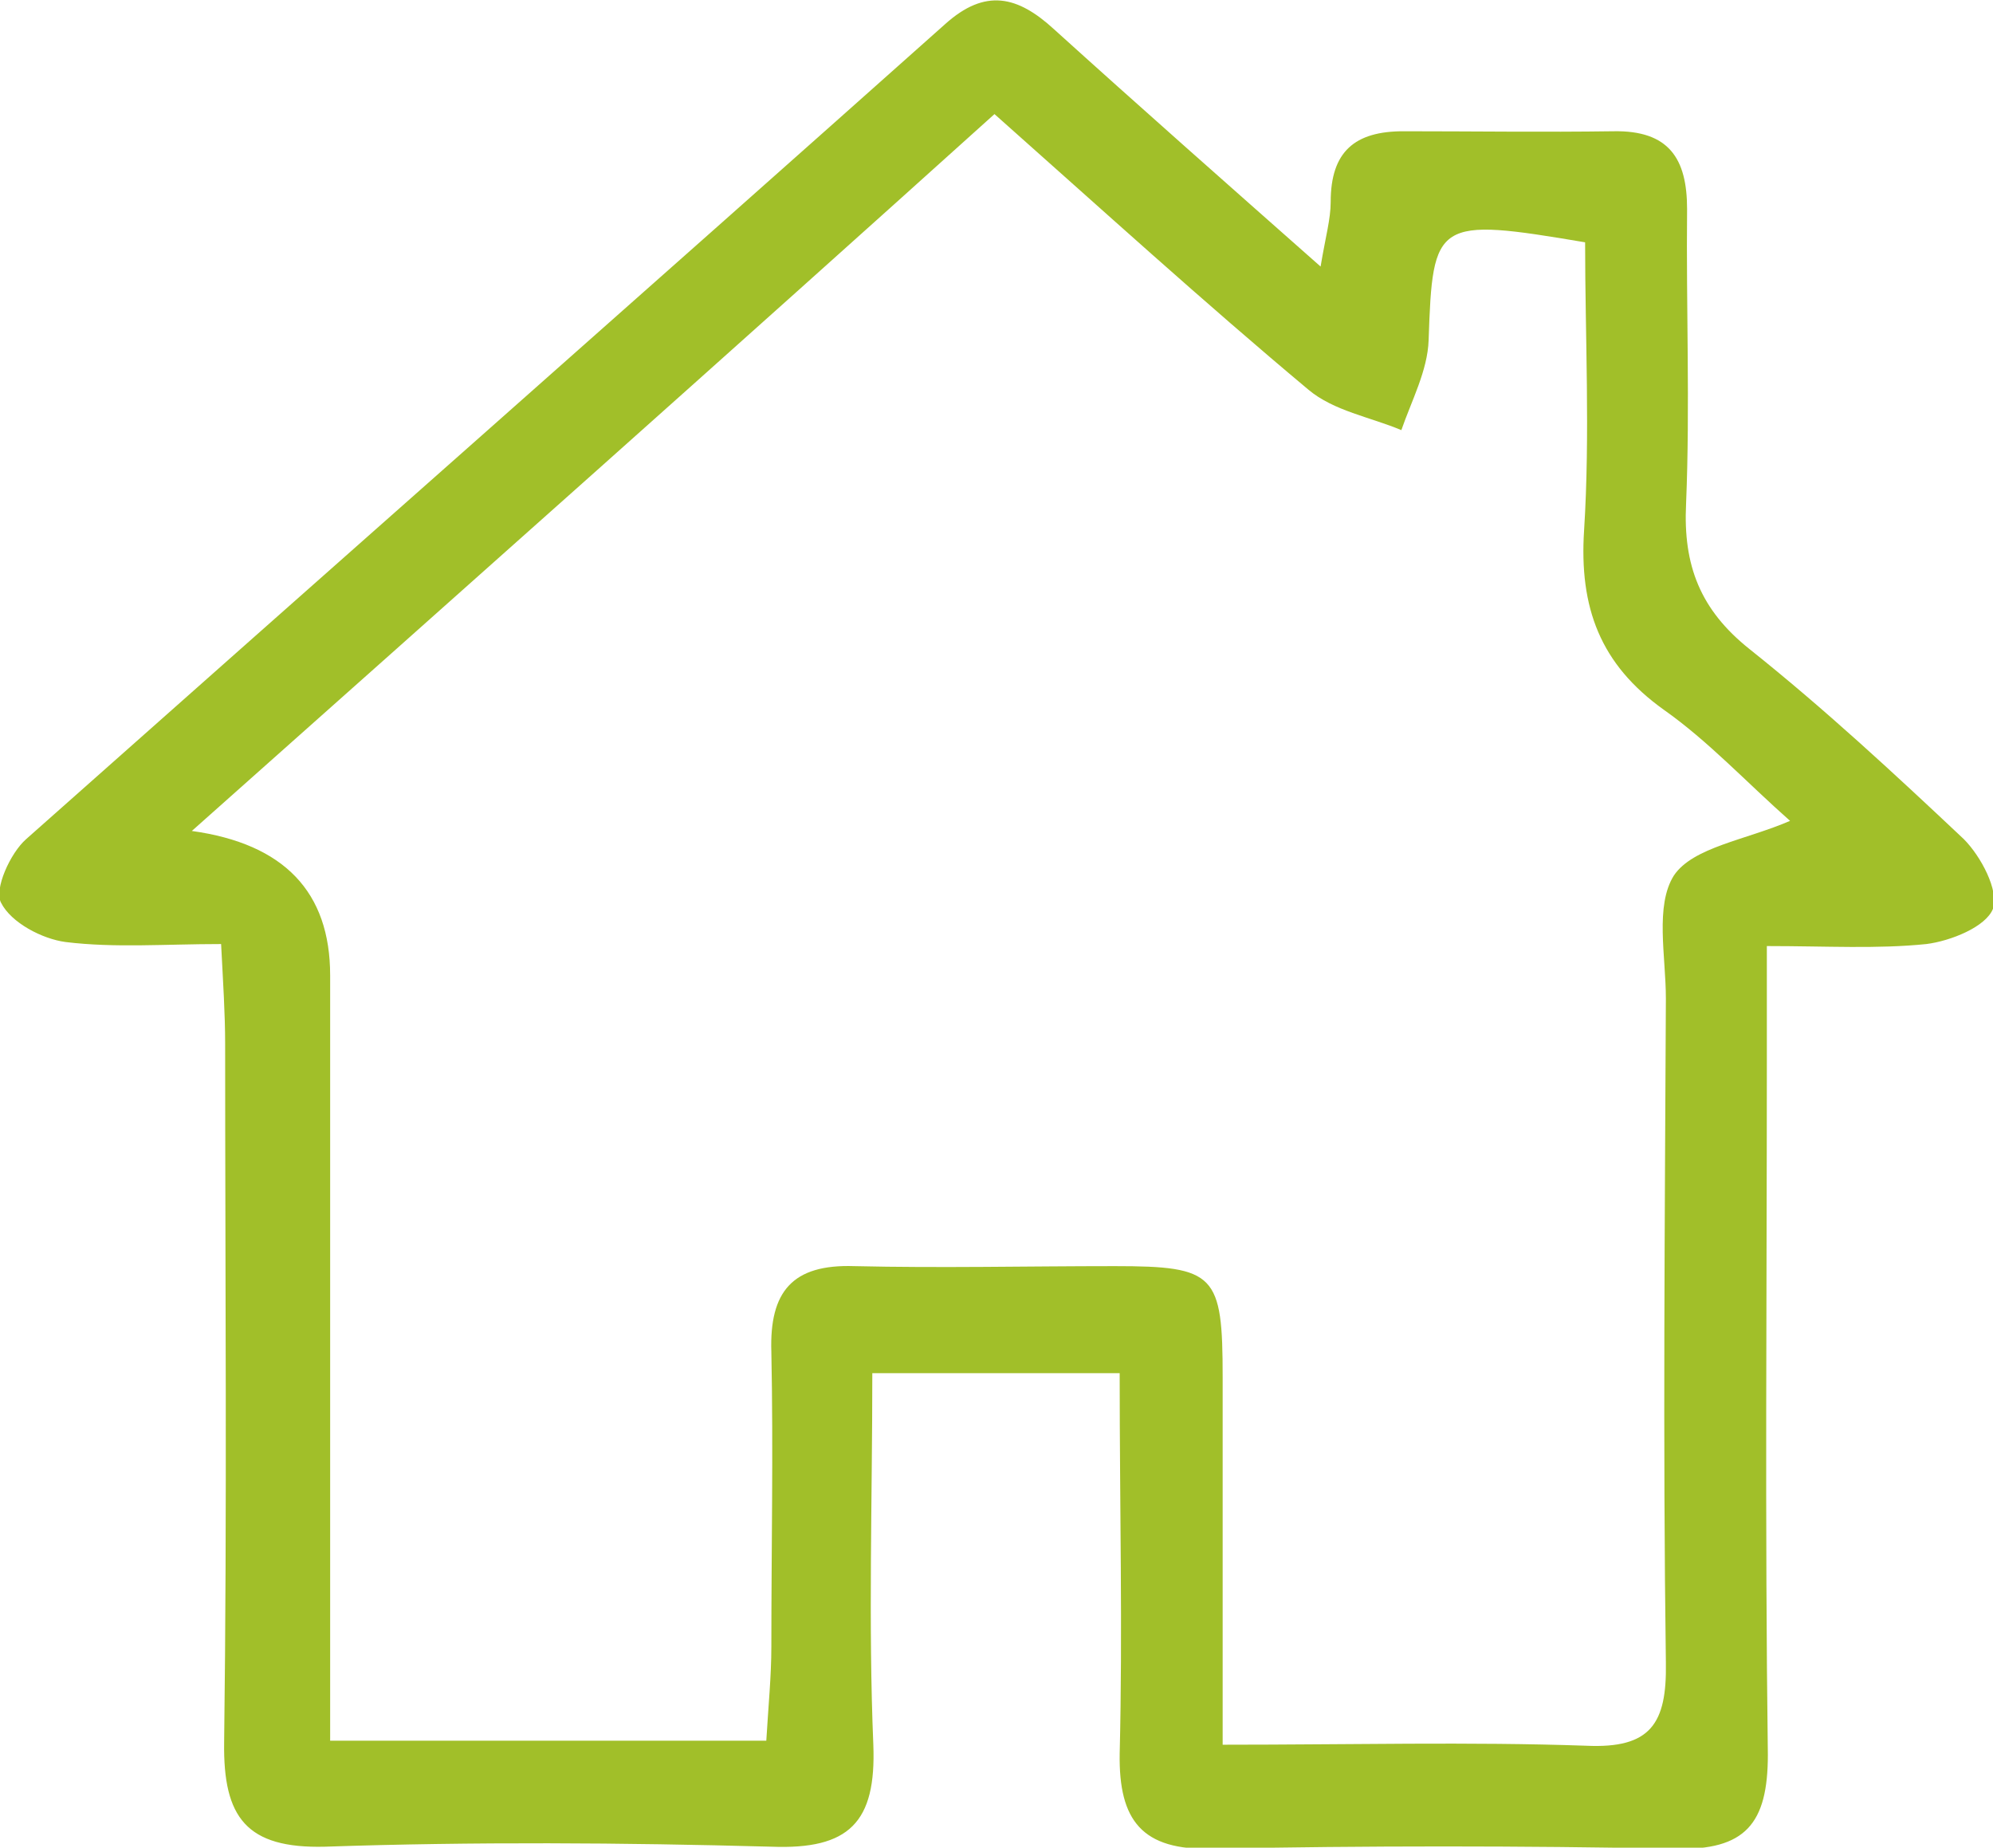 <?xml version="1.0" encoding="UTF-8"?>
<svg id="Layer_2" data-name="Layer 2" xmlns="http://www.w3.org/2000/svg" viewBox="0 0 19.74 18.3">
  <defs>
    <style>
      .cls-1 {
        fill: #a1bf29;
      }
    </style>
  </defs>
  <g id="Design">
    <path class="cls-1" d="M11.09,13.6h-2.45c0,1.26-.04,2.47,.01,3.68,.03,.77-.24,1.04-1.01,1.01-1.47-.04-2.95-.05-4.42,0-.78,.02-1.01-.29-1-1.03,.03-2.31,.01-4.61,.01-6.92,0-.3-.02-.6-.04-.99-.56,0-1.05,.04-1.54-.02-.23-.03-.54-.19-.64-.39-.07-.13,.09-.49,.25-.63C3.29,5.62,6.33,2.94,9.36,.24c.4-.36,.72-.28,1.08,.05,.84,.76,1.69,1.51,2.64,2.35,.05-.3,.1-.47,.1-.64,0-.5,.24-.7,.72-.7,.69,0,1.39,.01,2.08,0,.55-.01,.73,.27,.73,.77-.01,.97,.03,1.95-.01,2.92-.03,.61,.14,1.05,.63,1.44,.74,.59,1.43,1.23,2.12,1.88,.17,.17,.35,.51,.29,.69-.07,.18-.42,.32-.66,.35-.49,.05-.98,.02-1.58,.02,0,.46,0,.82,0,1.17,0,2.28-.02,4.56,.01,6.84,0,.68-.22,.95-.92,.93-1.53-.03-3.06-.03-4.58,0-.7,.02-.93-.28-.92-.94,.03-1.22,0-2.44,0-3.75ZM1.9,8.23q1.37,.19,1.37,1.43c0,2.05,0,4.11,0,6.16,0,.46,0,.92,0,1.42H7.59c.02-.34,.05-.64,.05-.93,0-.97,.02-1.94,0-2.92-.02-.6,.21-.87,.82-.85,.86,.02,1.72,0,2.58,0,1,0,1.07,.08,1.07,1.1,0,1.18,0,2.37,0,3.64,1.28,0,2.44-.03,3.6,.01,.64,.03,.8-.22,.79-.82-.03-2.19-.01-4.39,0-6.58,0-.42-.11-.92,.08-1.22,.19-.28,.71-.35,1.15-.54-.43-.38-.81-.79-1.25-1.1-.63-.45-.84-1.01-.79-1.78,.06-.95,.01-1.92,.01-2.85-1.48-.25-1.51-.22-1.55,.97-.01,.3-.17,.6-.27,.89-.31-.13-.67-.19-.92-.4-1.04-.87-2.04-1.78-3.11-2.73C7.22,3.5,4.62,5.81,1.9,8.23Z"/>
  </g>
</svg>